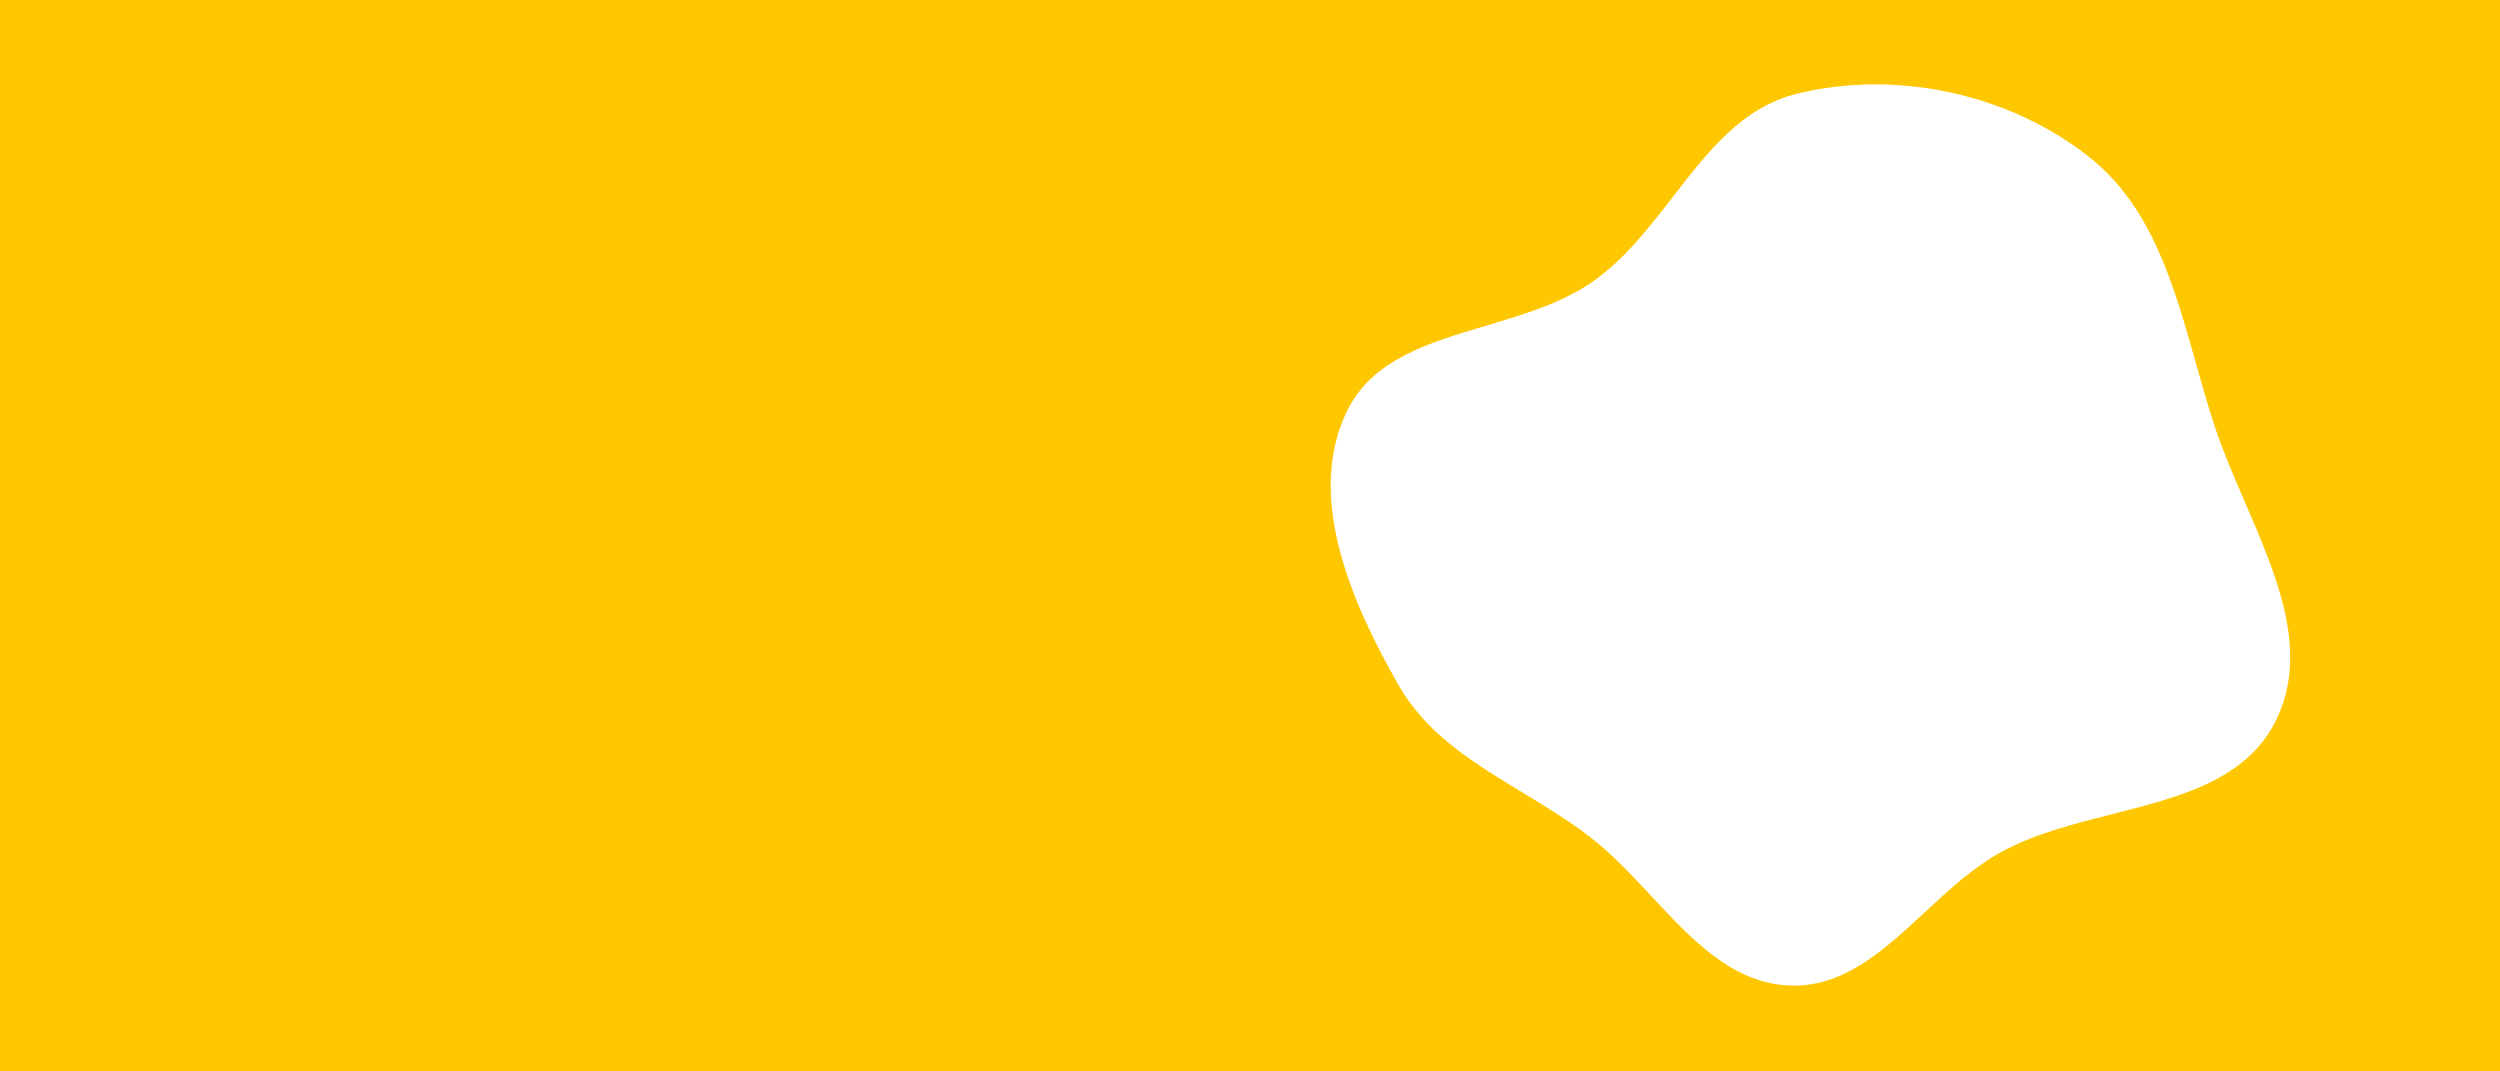 <?xml version="1.0" encoding="UTF-8"?> <svg xmlns="http://www.w3.org/2000/svg" width="1400" height="600" viewBox="0 0 1400 600" fill="none"> <path fill-rule="evenodd" clip-rule="evenodd" d="M1400 0H0V600H1400V0ZM1170.19 88.128C1125.2 52.387 1061.65 38.701 1005.92 52.594C975.578 60.161 956.453 84.865 936.934 110.079C923.514 127.415 909.907 144.991 892.339 157.405C875.032 169.634 853.36 176.08 832.064 182.415C799.68 192.047 768.164 201.422 754.177 230.478C731.04 278.543 756.859 337.573 783.319 383.885C799.002 411.334 825.576 427.44 852.584 443.808C865.384 451.567 878.283 459.384 890.166 468.496C902.548 477.992 913.724 489.991 924.824 501.908C947.712 526.482 970.273 550.705 1002.41 551.896C1032.46 553.011 1054.9 532.192 1077.87 510.889C1091.44 498.303 1105.19 485.548 1120.8 477.048C1139.37 466.932 1161.3 461.369 1182.95 455.878C1220.79 446.278 1257.76 436.901 1274.34 403.811C1293.58 365.431 1275.2 322.925 1257.13 281.115C1250.96 266.844 1244.83 252.655 1240.23 238.738C1236.41 227.132 1233.04 215.176 1229.66 203.208C1217.38 159.594 1205.04 115.812 1170.19 88.128Z" fill="#FFC700"></path> </svg> 